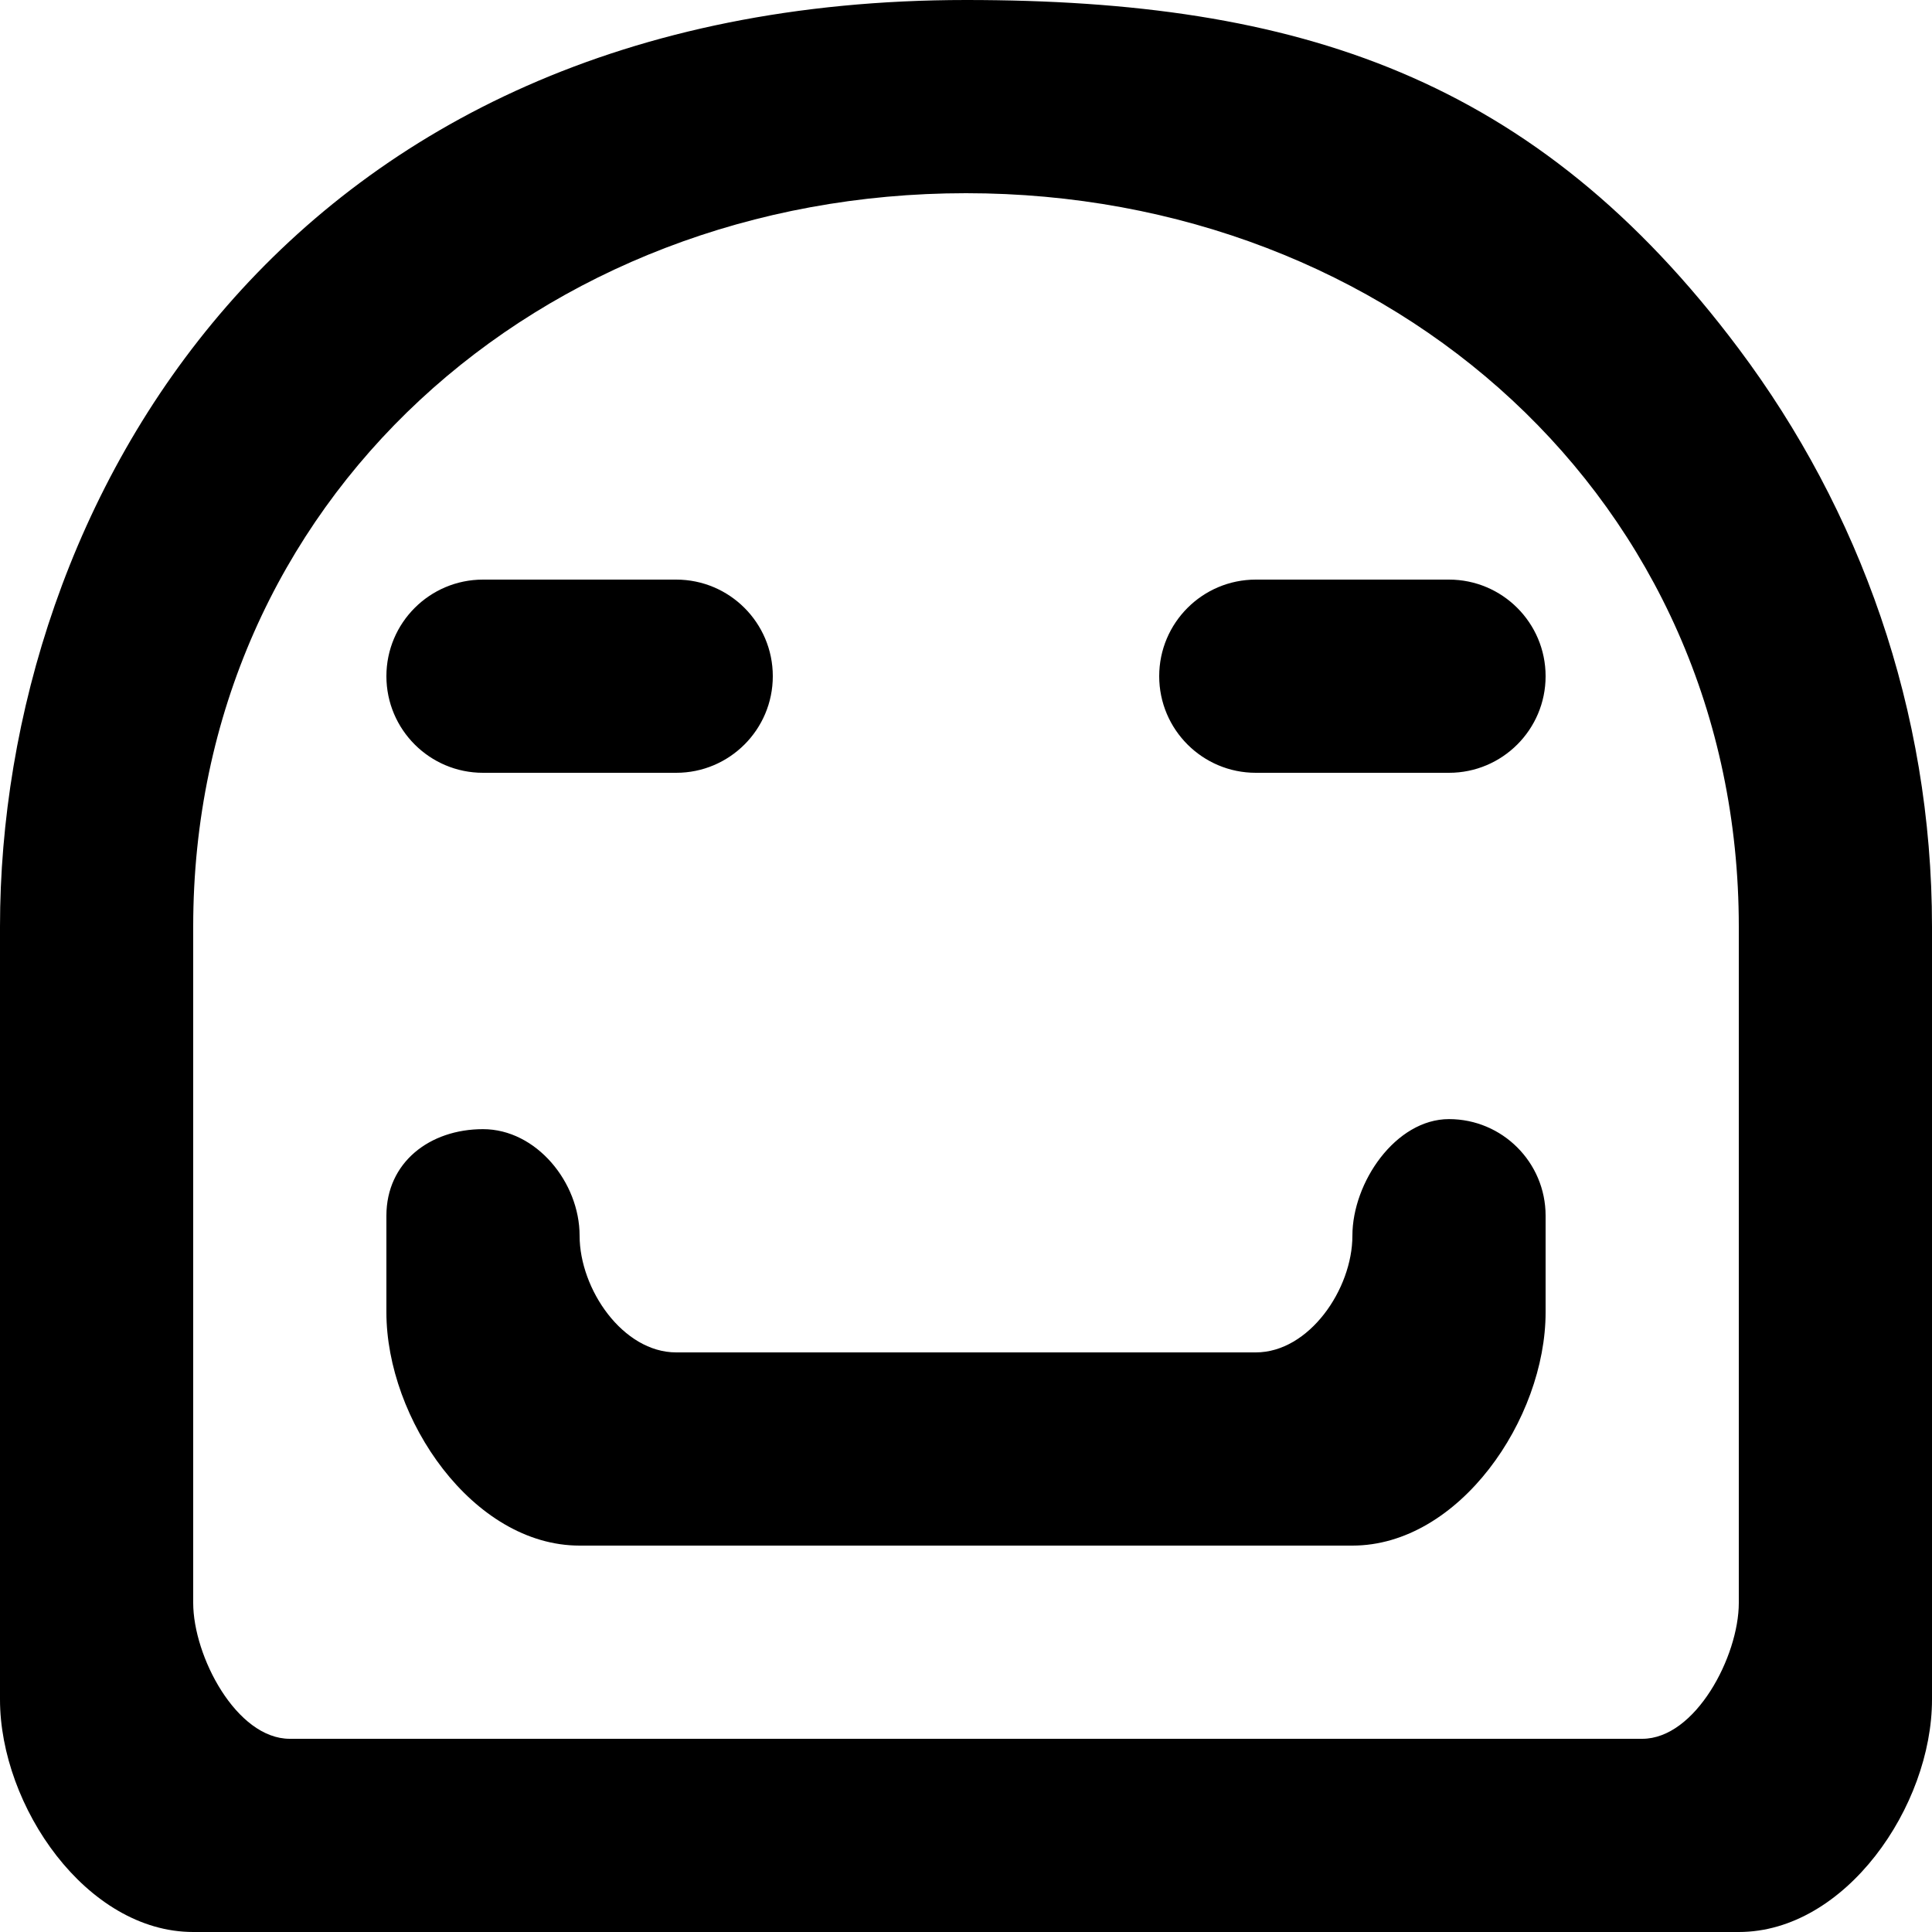 <?xml version="1.0" encoding="UTF-8" standalone="no"?>
<!-- Uploaded to: SVG Repo, www.svgrepo.com, Generator: SVG Repo Mixer Tools -->
<svg width="800px" height="800px" viewBox="0 0 20 20" version="1.1" xmlns="http://www.w3.org/2000/svg" xmlns:xlink="http://www.w3.org/1999/xlink">
    
    <title>emoji_happy [#533]</title>
    <desc>Created with Sketch.</desc>
    <defs>

</defs>
    <g id="Page-1" stroke="none" stroke-width="1" fill="none" fill-rule="evenodd">
        <g id="Dribbble-Light-Preview" transform="translate(-260, -5839)" fill="#000000">
            <g id="icons" transform="translate(56, 160)">
                <path d="M219,5685 C219.552,5685 220,5685.448 220,5686 C220,5686.552 219.552,5687 219,5687 L217,5687 C216.448,5687 216,5686.552 216,5686 C216,5685.448 216.448,5685 217,5685 L219,5685 Z M208,5686 C208,5685.448 208.448,5685 209,5685 L211,5685 C211.552,5685 212,5685.448 212,5686 C212,5686.552 211.552,5687 211,5687 L209,5687 C208.448,5687 208,5686.552 208,5686 L208,5686 Z M220,5691.585 L220,5692.585 C220,5693.69 219.105,5695 218,5695 L210,5695 C208.895,5695 208,5693.69 208,5692.585 L208,5691.585 C208,5691.033 208.448,5690.689 209,5690.689 C209.552,5690.689 210,5691.24 210,5691.792 C210,5692.345 210.448,5693 211,5693 L217,5693 C217.552,5693 218,5692.345 218,5691.792 C218,5691.24 218.448,5690.585 219,5690.585 C219.552,5690.585 220,5691.033 220,5691.585 L220,5691.585 Z M222,5695.593 C222,5696.145 221.552,5697 221,5697 L207,5697 C206.448,5697 206,5696.145 206,5695.593 L206,5688.593 C206,5684.181 209.589,5681 214,5681 C218.411,5681 222,5684.181 222,5688.593 L222,5695.593 Z M222,5682.611 C219.893,5679.798 217.445,5679 214,5679 C206.928,5679 204,5684.252 204,5688.593 L204,5696.593 C204,5697.697 204.895,5699 206,5699 L222,5699 C223.105,5699 224,5697.697 224,5696.593 L224,5688.593 C224,5686.346 223.25,5684.28 222,5682.611 L222,5682.611 Z" id="emoji_happy-[#533]">

</path>
            </g>
        </g>
    </g>
</svg>
